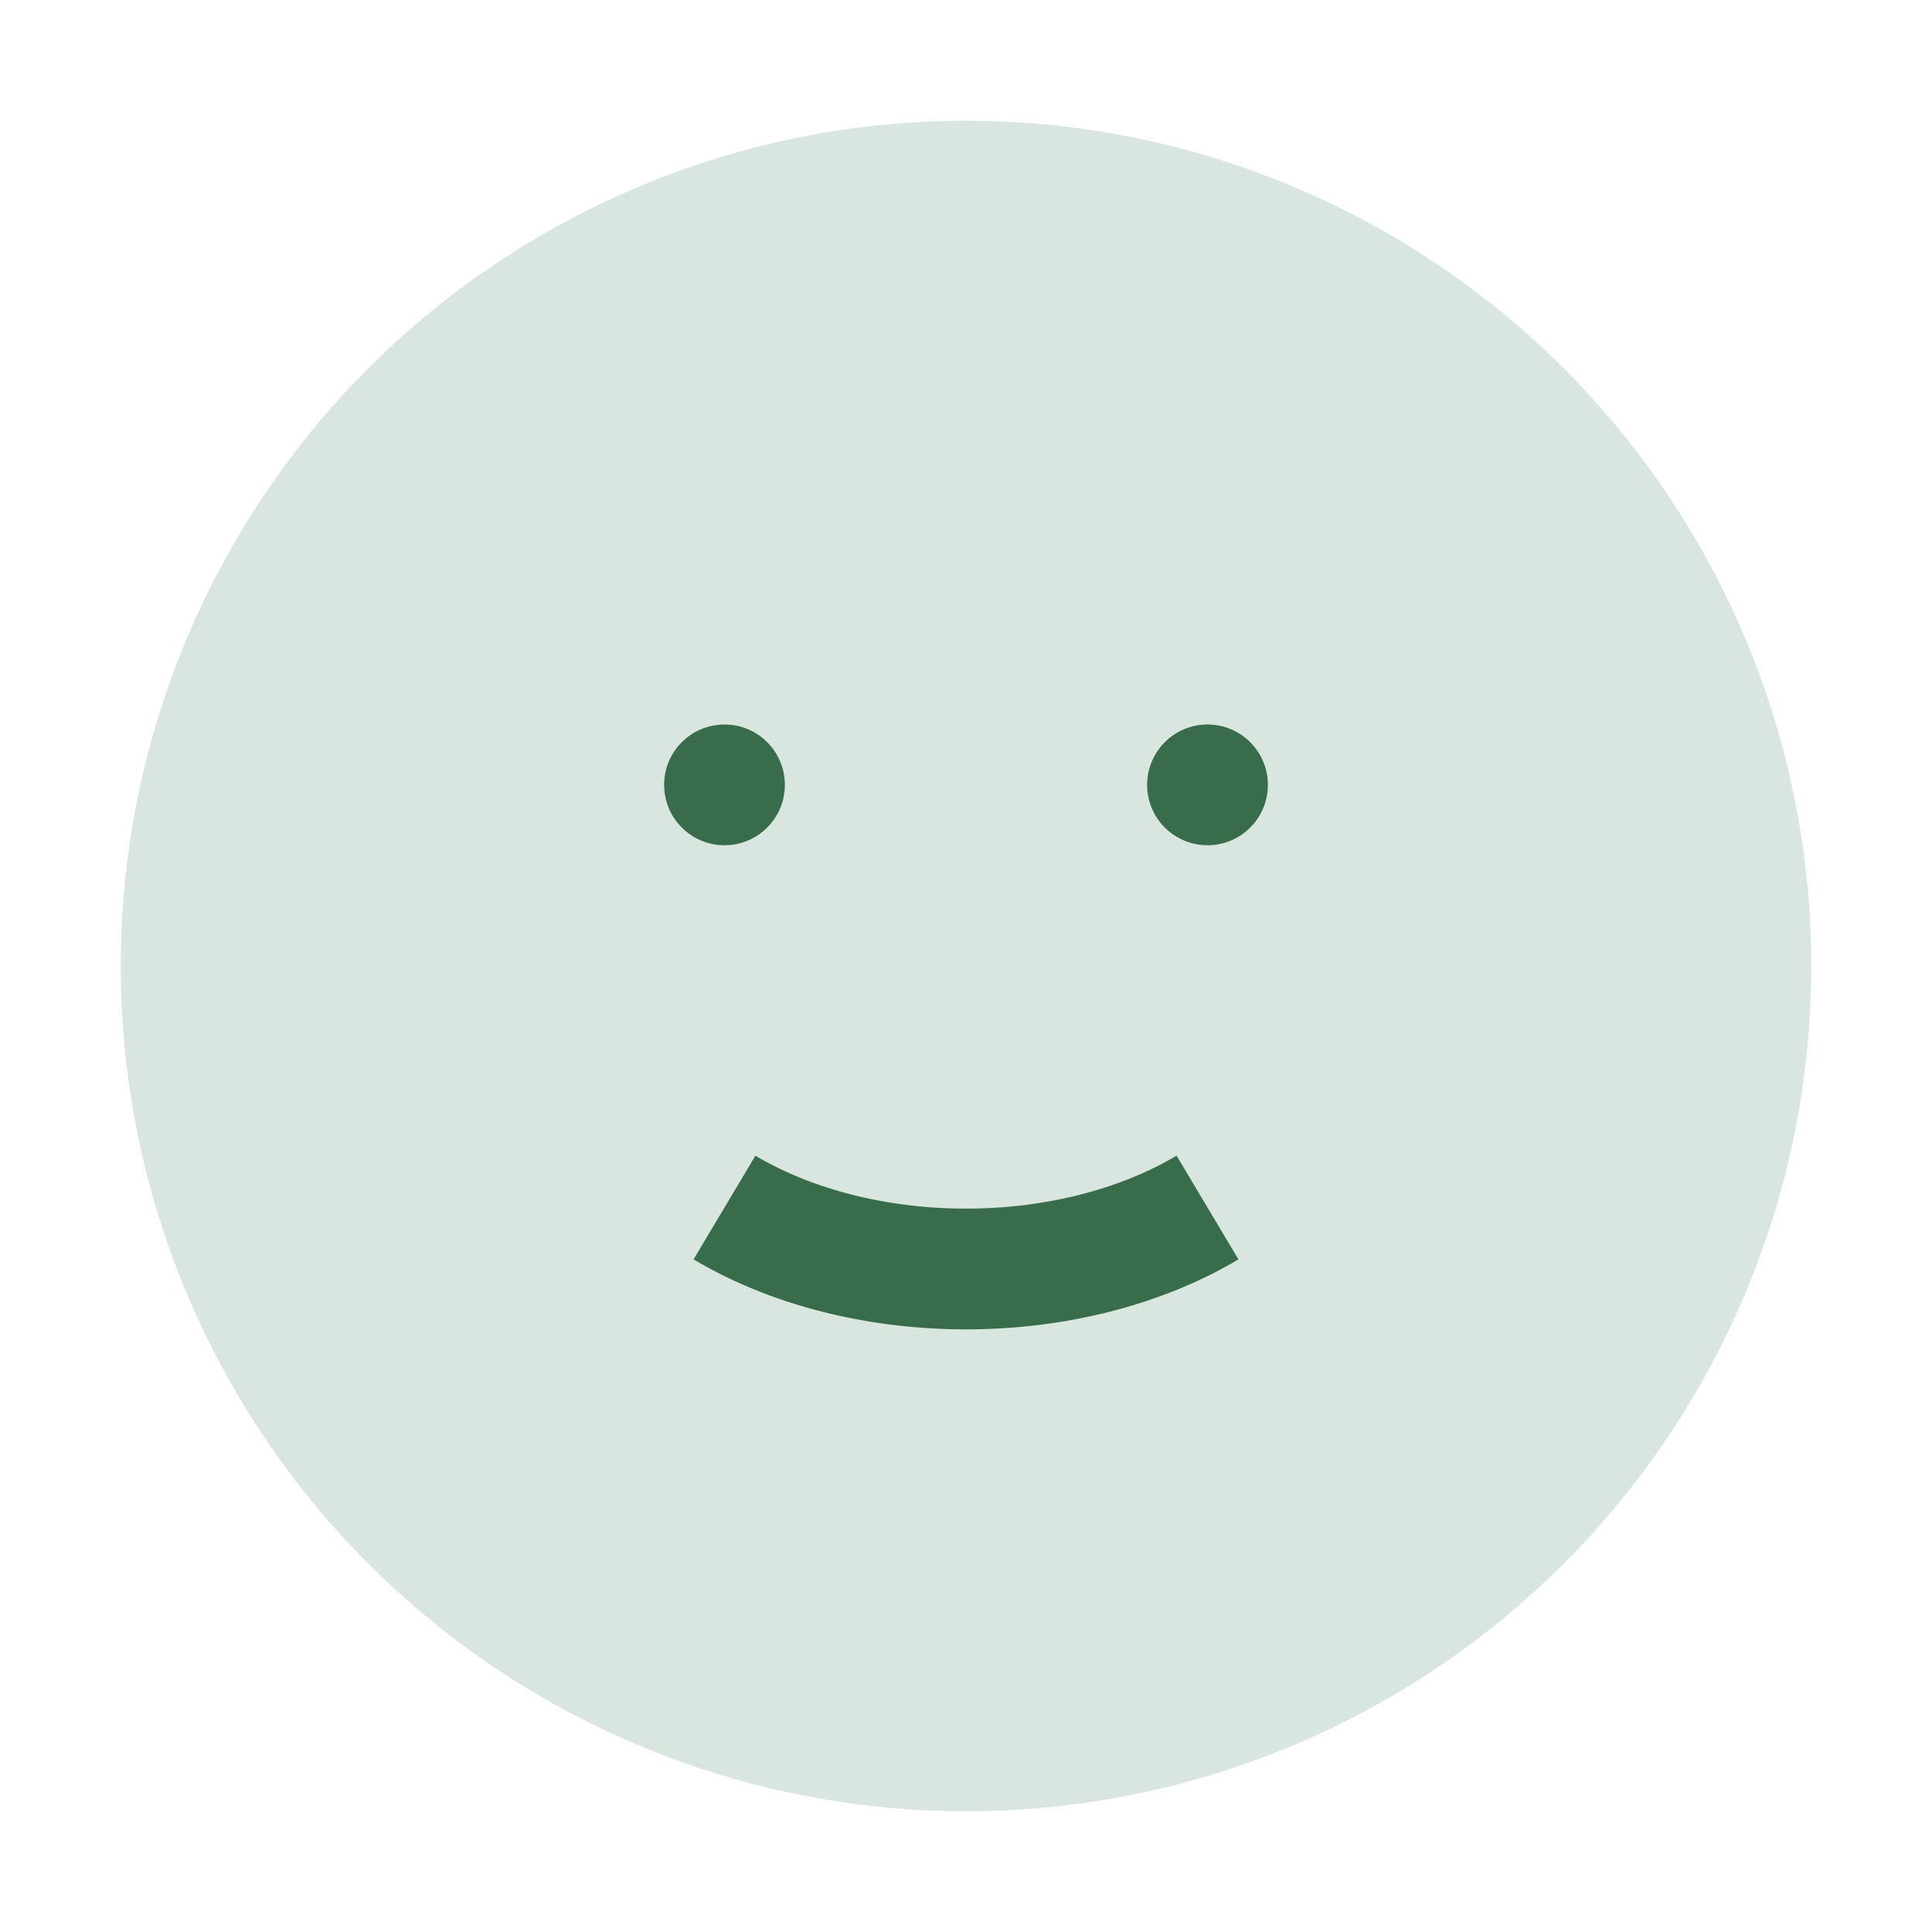 <?xml version="1.0" encoding="UTF-8"?>
<svg xmlns="http://www.w3.org/2000/svg" width="32" height="32" viewBox="0 0 32 32"><circle cx="16" cy="16" r="14" fill="#D9E6DF"/><path d="M12 20a6 4 0 0 0 8 0" fill="none" stroke="#396C4A" stroke-width="2"/><circle cx="12" cy="13" r="1" fill="#396C4A"/><circle cx="20" cy="13" r="1" fill="#396C4A"/></svg>